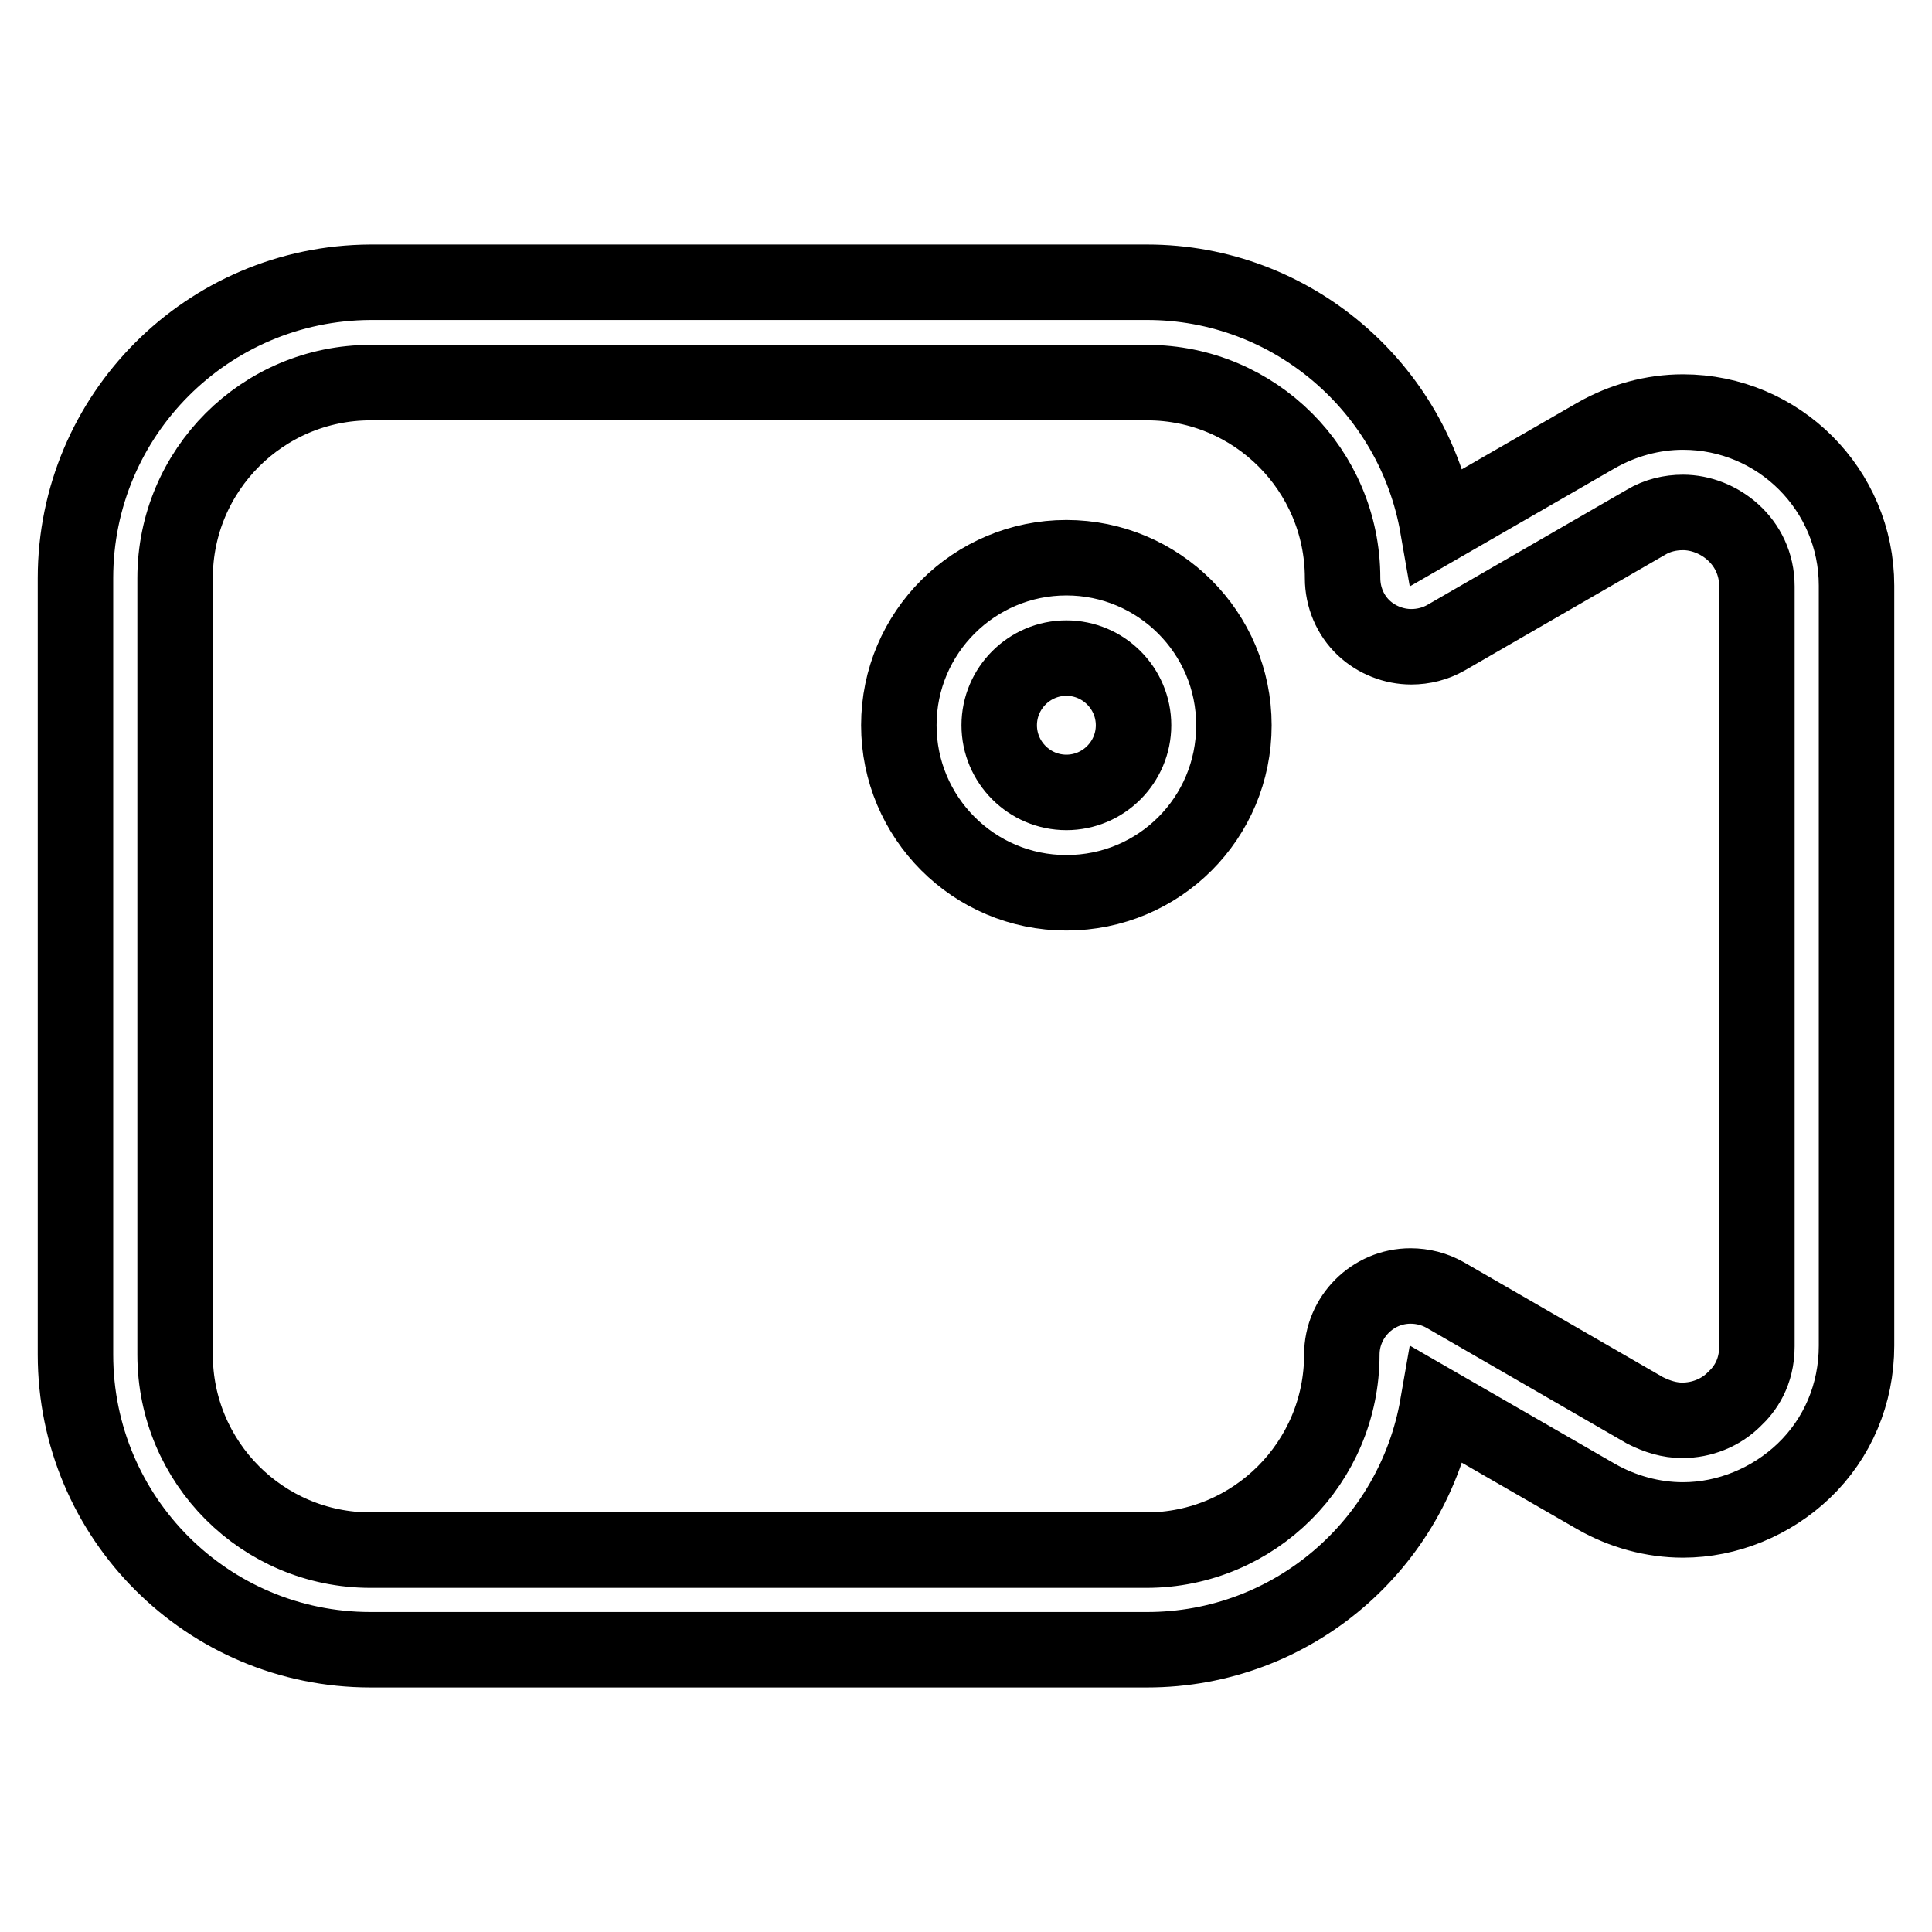 <?xml version="1.0" encoding="utf-8"?>
<!-- Svg Vector Icons : http://www.onlinewebfonts.com/icon -->
<!DOCTYPE svg PUBLIC "-//W3C//DTD SVG 1.1//EN" "http://www.w3.org/Graphics/SVG/1.1/DTD/svg11.dtd">
<svg version="1.1" xmlns="http://www.w3.org/2000/svg" xmlns:xlink="http://www.w3.org/1999/xlink" x="0px" y="0px" viewBox="0 0 256 256" enable-background="new 0 0 256 256" xml:space="preserve">
<g> <path stroke-width="10" fill-opacity="0" stroke="#000000"  d="M223,54.6c-4,0-8,1.1-11.5,3.1l-21,12.1c-3.2-18.4-19.3-32.4-38.5-32.4H49.1C27.5,37.5,10,55,10,76.6v102.9 c0,21.6,17.5,39.1,39.1,39.1H152c19.3,0,35.3-14,38.5-32.4l21,12.1c3.5,2,7.5,3.1,11.5,3.1h0c5.9,0,11.7-2.4,16-6.5 c4.5-4.3,7-10.2,7-16.6V77.6C246,64.9,235.7,54.6,223,54.6z M232.8,178.4c0,3.5-1.6,5.7-3,7c-1.8,1.8-4.3,2.8-6.9,2.8l0,0 c-1.7,0-3.3-0.5-4.9-1.3l-26.5-15.3c-1.4-0.8-3-1.2-4.6-1.2c-5,0-9.1,4.1-9.1,9.1c0,14.3-11.6,25.9-25.9,25.9H49.1 c-14.3,0-25.9-11.6-25.9-25.9V76.6c0-14.3,11.6-25.9,25.9-25.9H152c14.3,0,25.9,11.6,25.9,25.9c0,2.5,1,4.9,2.8,6.6 c1.7,1.6,4,2.5,6.3,2.5c1.6,0,3.2-0.4,4.6-1.2l26.5-15.3c1.5-0.9,3.2-1.3,4.9-1.3c4.7,0,9.8,3.8,9.8,9.8V178.4L232.8,178.4z  M141.3,73.9c-12.2,0-22.2,9.9-22.2,22.2c0,12.2,9.9,22.2,22.2,22.2s22.2-9.9,22.2-22.2C163.5,83.8,153.5,73.9,141.3,73.9 L141.3,73.9z M141.3,105c-4.9,0-8.9-4-8.9-8.9s4-8.9,8.9-8.9c4.9,0,8.9,4,8.9,8.9S146.2,105,141.3,105L141.3,105z"/></g>
</svg>